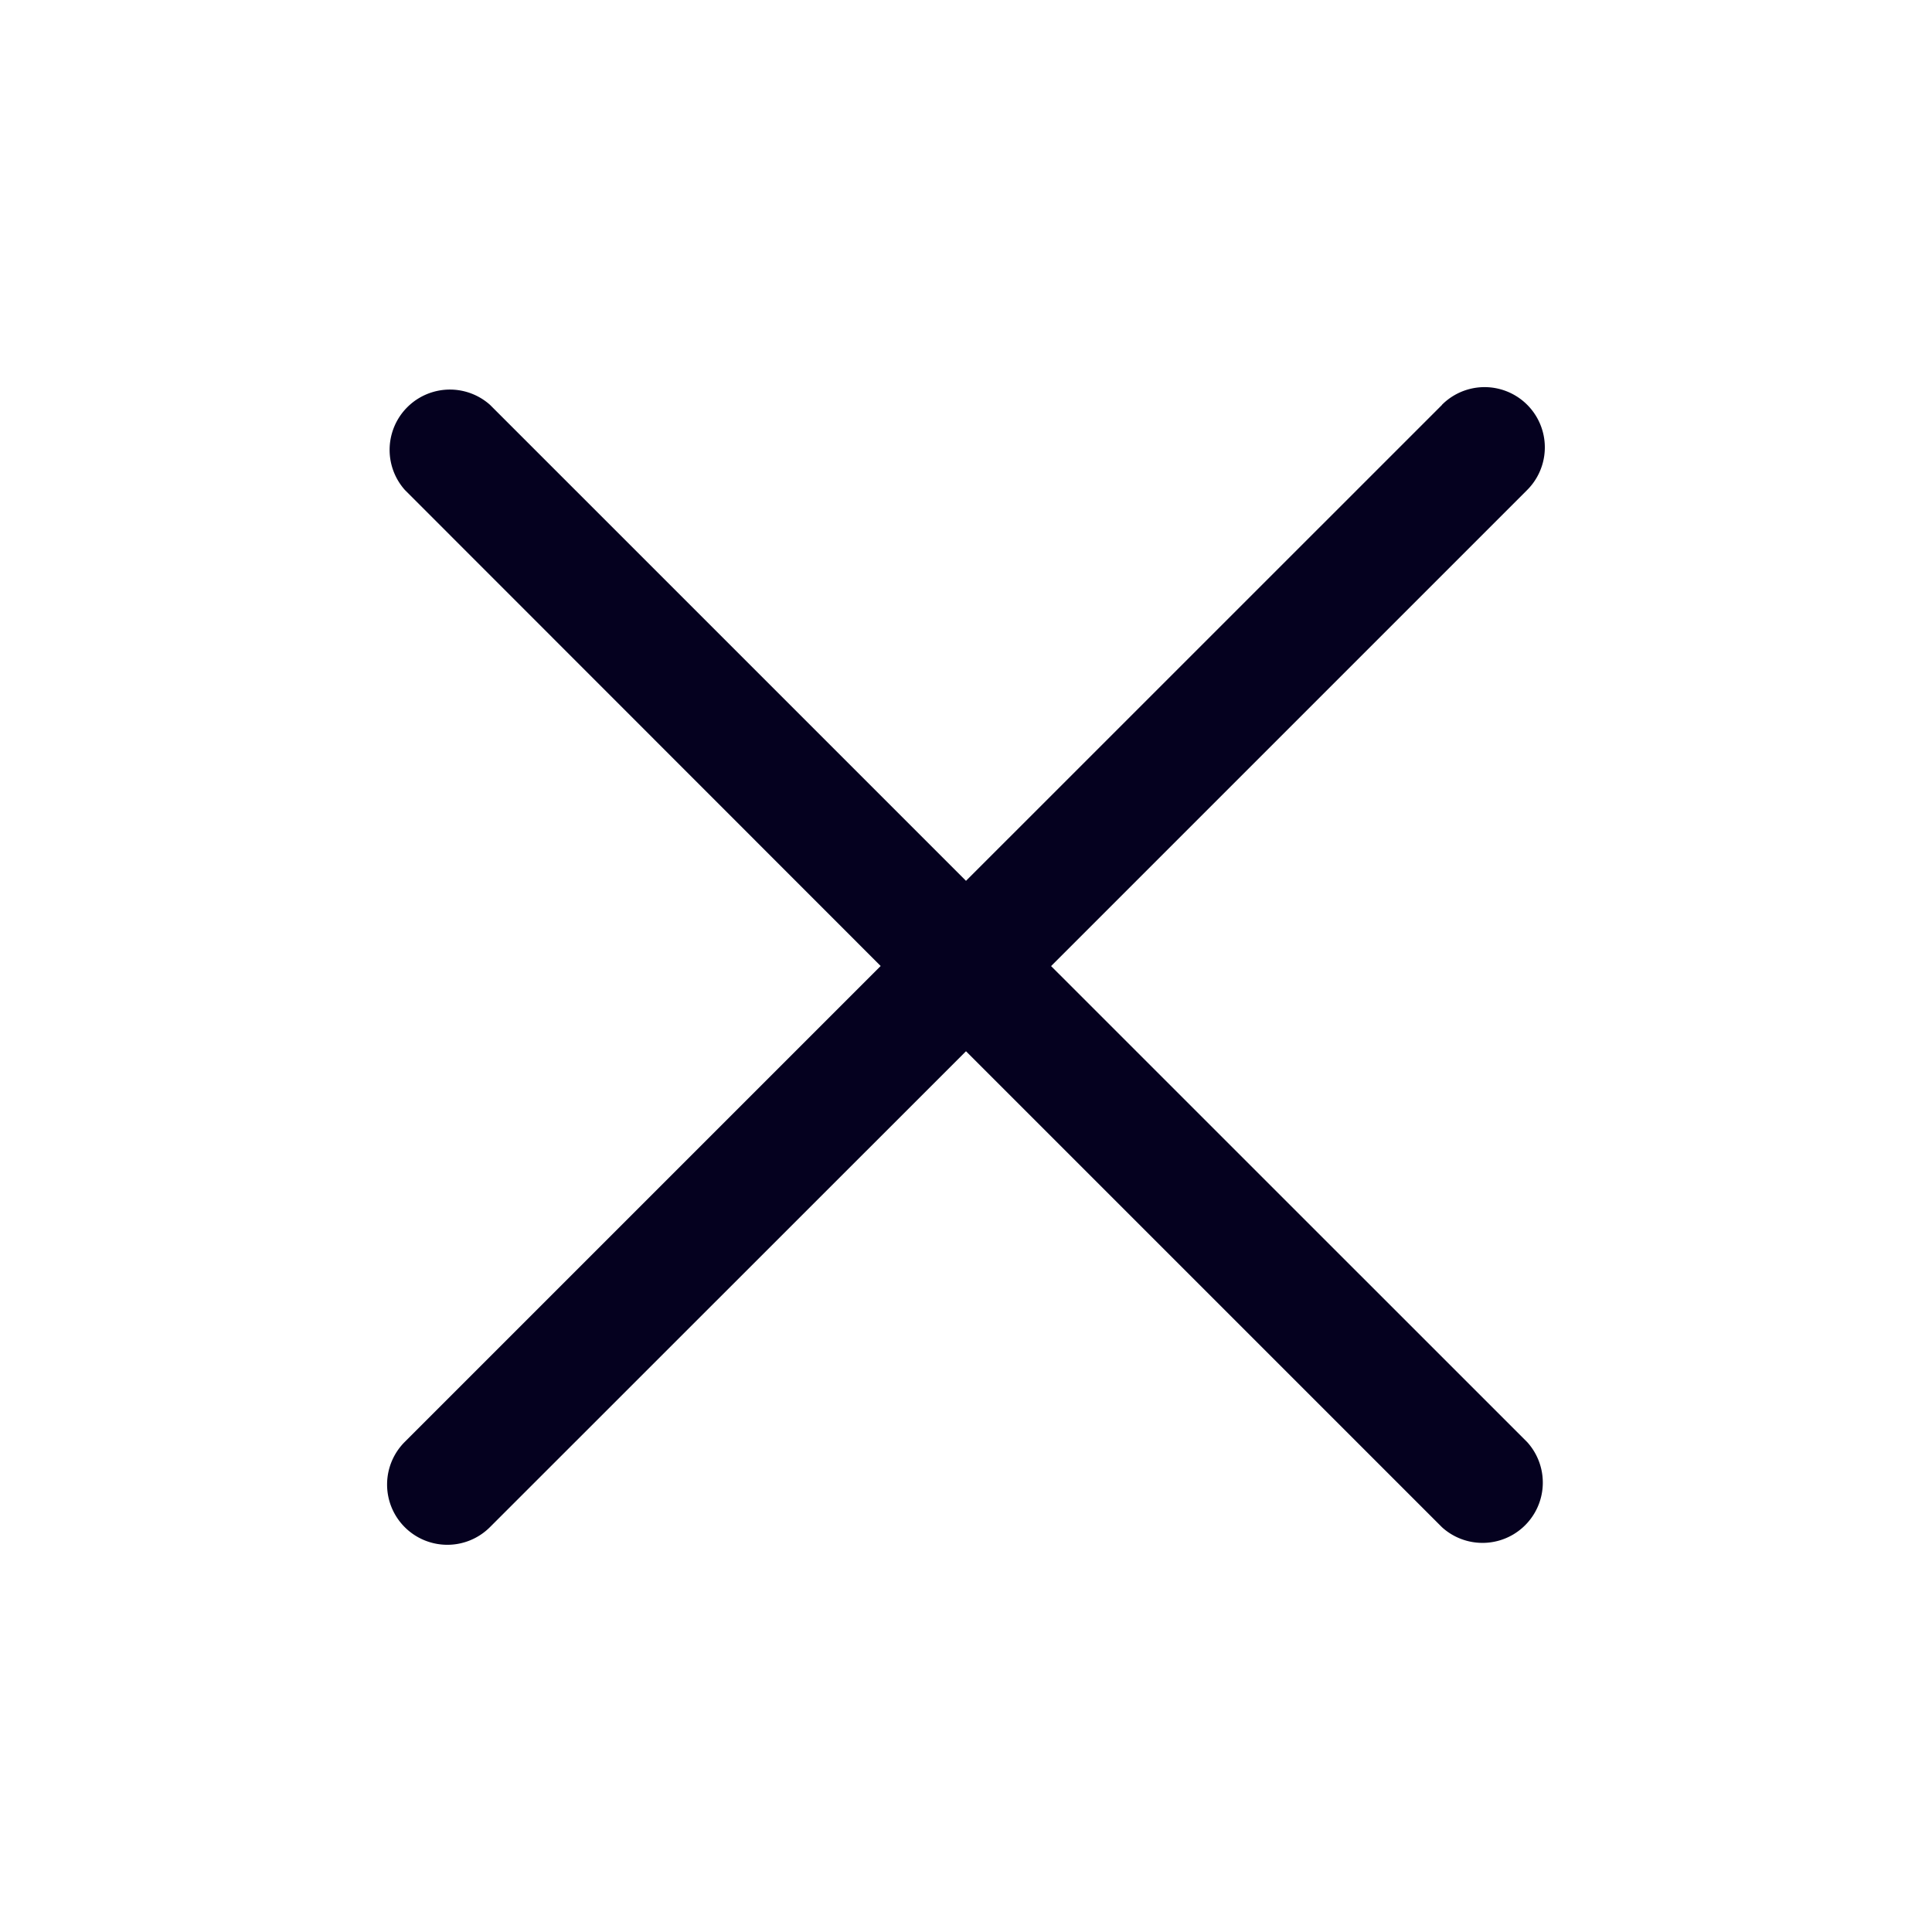 <svg width="24" height="24" viewBox="0 0 24 24" fill="none" xmlns="http://www.w3.org/2000/svg"><g clip-path="url(#clip0_622_12065)"><path d="M17.913 5.03L12 10.942 6.087 5.029A.749.749 0 005.03 6.087L10.94 12l-5.912 5.912a.748.748 0 101.058 1.059L12 13.059l5.913 5.913a.749.749 0 001.058-1.058l-5.914-5.913 5.914-5.914a.748.748 0 10-1.058-1.059v.001z" fill="#05011F"/></g><defs><clipPath id="clip0_622_12065"><path fill="#fff" d="M0 0h24v24H0z"/></clipPath></defs></svg>